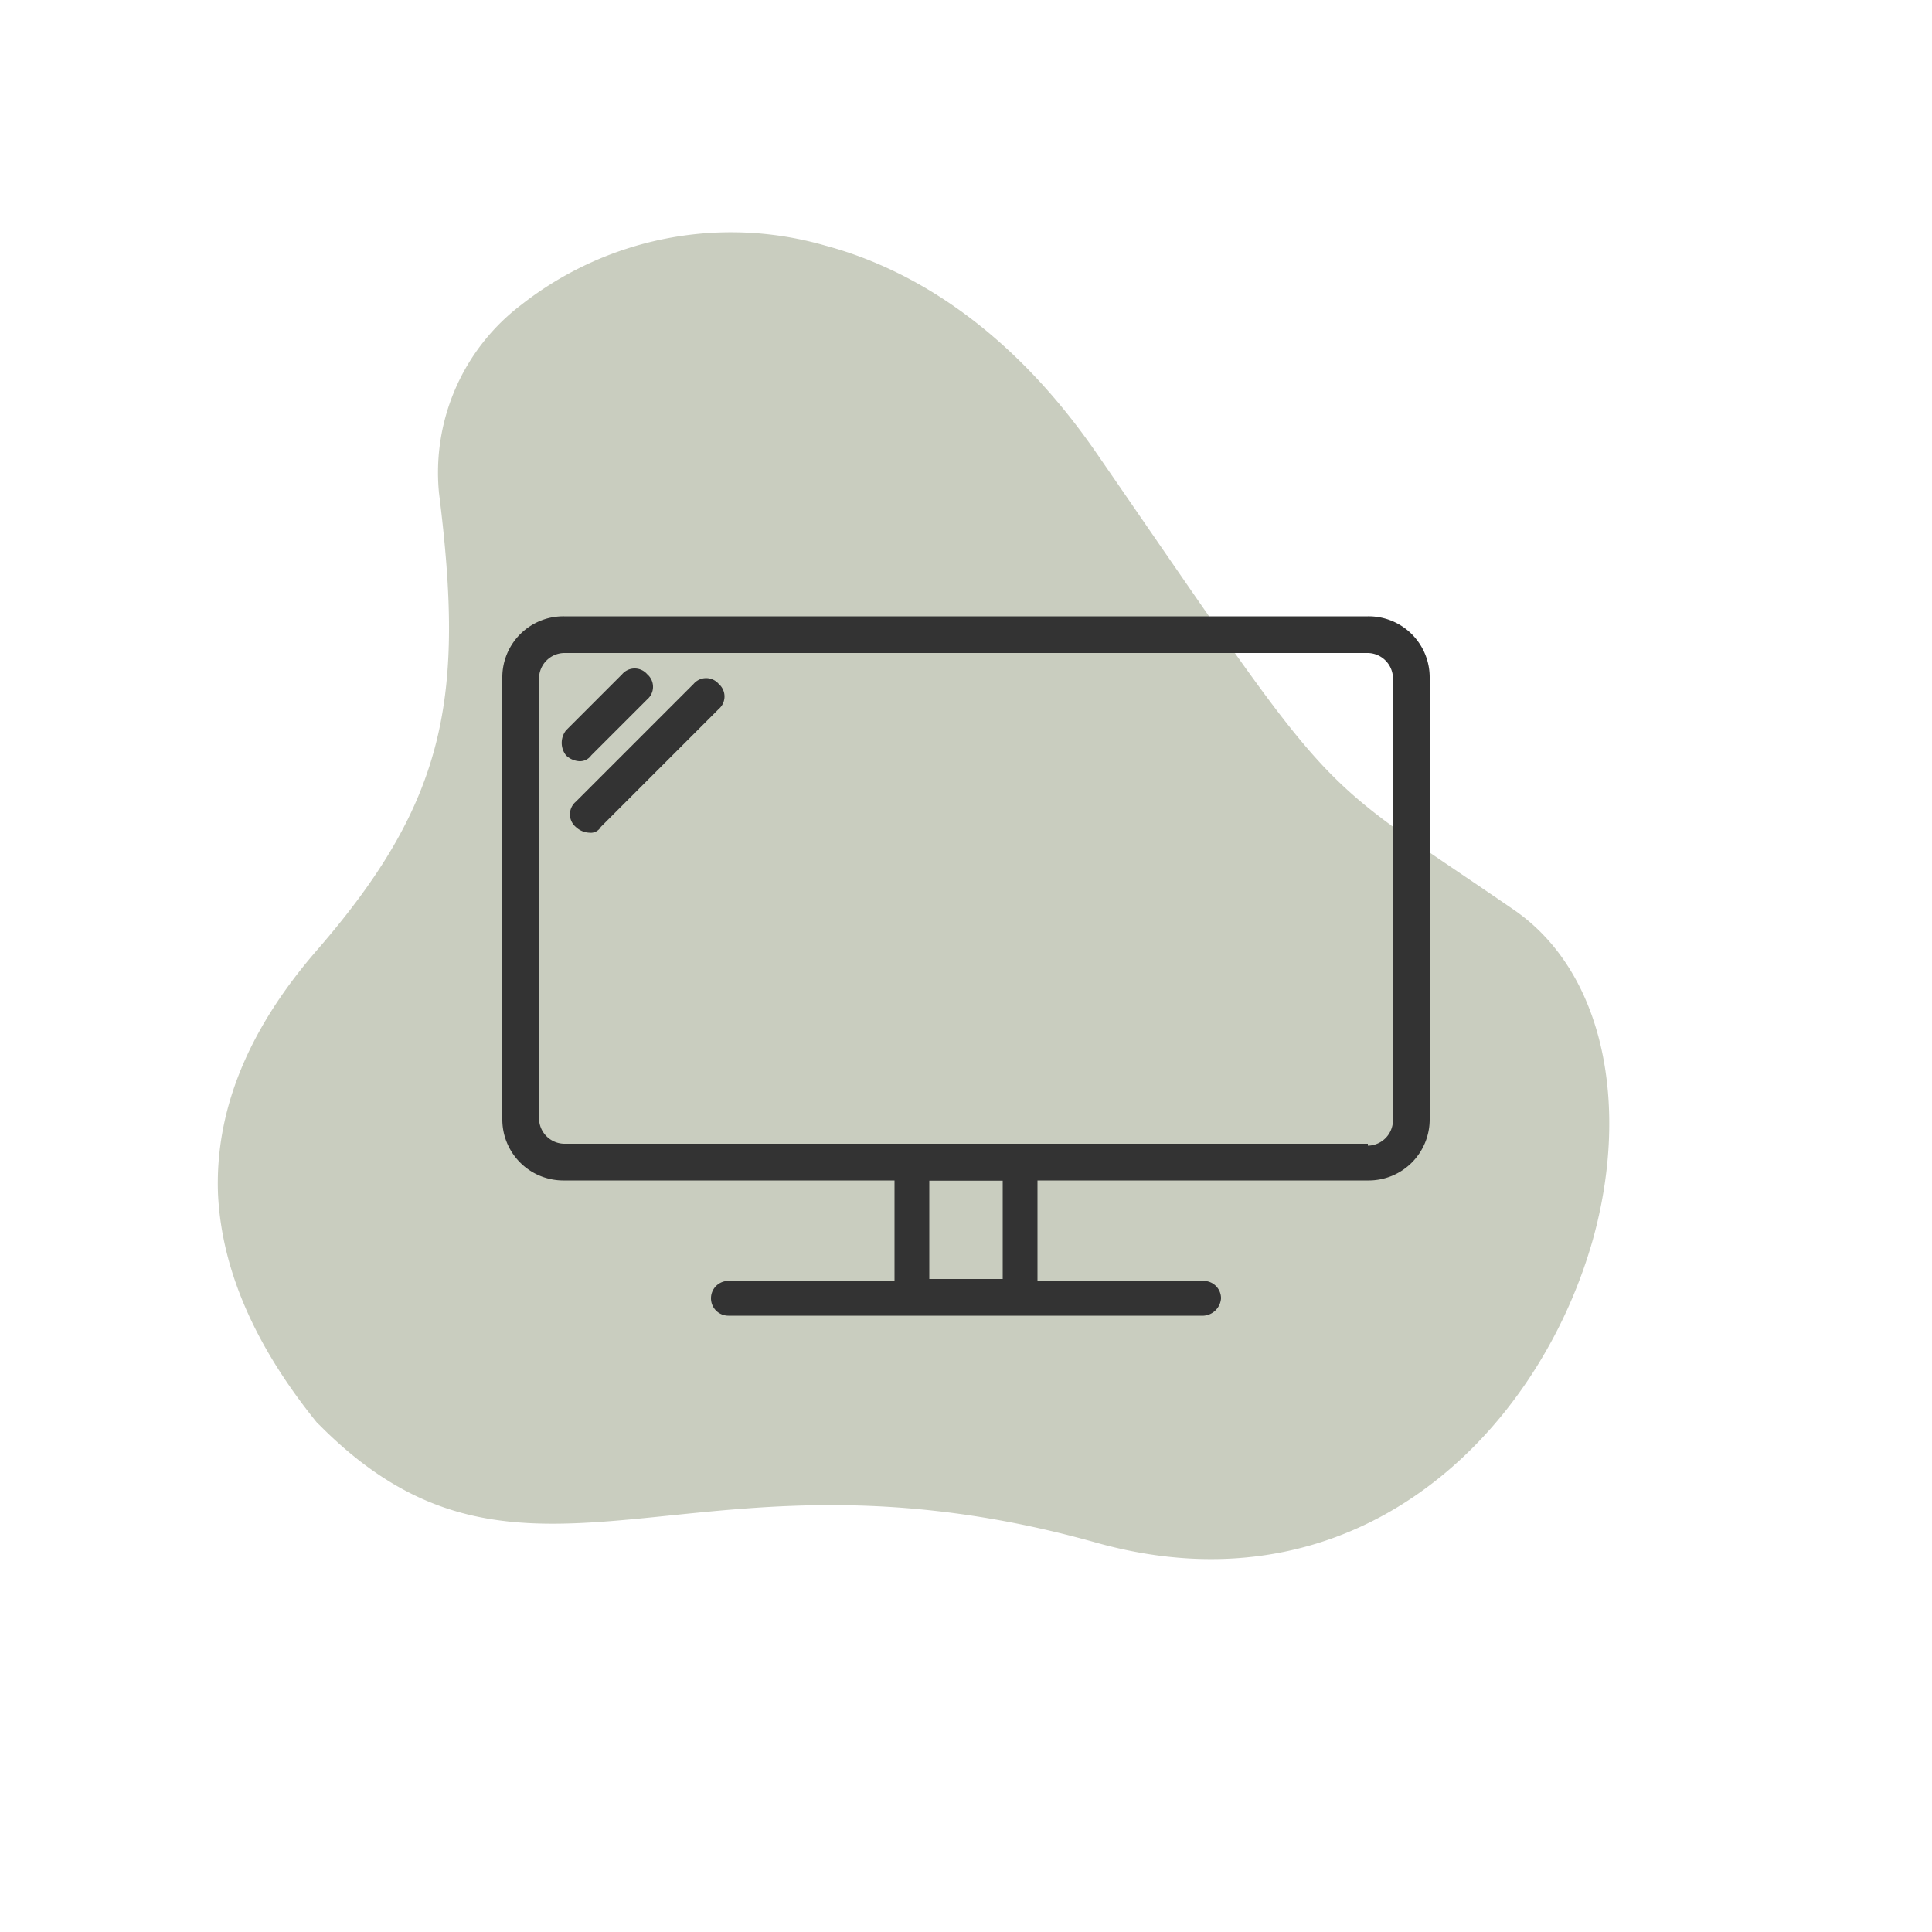 <svg xmlns="http://www.w3.org/2000/svg" xmlns:xlink="http://www.w3.org/1999/xlink" width="100" height="100" viewBox="0 0 100 100">
  <defs>
    <clipPath id="clip-Smart_TV">
      <rect width="100" height="100"/>
    </clipPath>
  </defs>
  <g id="Smart_TV" data-name="Smart TV" clip-path="url(#clip-Smart_TV)">
    <path id="Intersection_1" data-name="Intersection 1" d="M42.34,70.751c-17.2-14.639-14.624-12.86-26.978-17.227C9.96,51.6,6.933,45.19,7,38.108c.137-10.364,6.709-21.979,20.784-21.814,10.84.128,17.55-2.825,23.091-4.9,5.987-2.247,10.666-3.493,17.309.378l.068.034.069.039c3.992,2.9,6.782,6.245,8.019,10.117,1.2,3.9.826,8.361-1.686,13.513-4.508,9.26-3.958,14.683.034,24.487a10.9,10.9,0,0,1-1.582,10.489A17.583,17.583,0,0,1,58.7,77.5C53.707,77.5,48.033,75.6,42.34,70.751Z" transform="matrix(-0.966, -0.259, 0.259, -0.966, 79.34, 102.778)" fill="#4a5729" opacity="0.3"/>
    <g id="tv" transform="translate(26 31.9)">
      <path id="Rectangle_5453" d="M3.2,0H44.8A3.159,3.159,0,0,1,48,3.2h0V26a3.159,3.159,0,0,1-3.2,3.2H3.2A3.159,3.159,0,0,1,0,26H0V3.2A3.159,3.159,0,0,1,3.2,0ZM44.8,27.4a1.324,1.324,0,0,0,1.3-1.3V3.2a1.324,1.324,0,0,0-1.3-1.3H3.2A1.324,1.324,0,0,0,1.9,3.2h0V26a1.324,1.324,0,0,0,1.3,1.3H44.8Z" fill="#333"/>
      <path id="Rectangle_5454" d="M21.2,27.4h5.6a.9.9,0,0,1,.9.9h0v6.9a.9.9,0,0,1-.9.9H21.2a.9.9,0,0,1-.9-.9h0V28.3a.9.9,0,0,1,.9-.9Zm4.7,1.8H22.1v5.1h3.8Z" fill="#333"/>
      <path id="Line_161" d="M4,7.5a1.08,1.08,0,0,1-.7-.3,1.049,1.049,0,0,1,0-1.3L6.2,3A.854.854,0,0,1,7.5,3a.854.854,0,0,1,0,1.3L4.6,7.2A.713.713,0,0,1,4,7.5Z" fill="#333"/>
      <path id="Line_162" d="M4.5,11.2a1.08,1.08,0,0,1-.7-.3.854.854,0,0,1,0-1.3L9.9,3.5a.854.854,0,0,1,1.3,0,.854.854,0,0,1,0,1.3L5.1,10.9A.6.6,0,0,1,4.5,11.2Z" fill="#333"/>
      <path id="Line_163" d="M36.3,36.2H11.7a.9.9,0,0,1,0-1.8H36.3a.9.9,0,0,1,.9.9h0A.967.967,0,0,1,36.3,36.2Z" fill="#333"/>
    </g>
  </g>
</svg>
